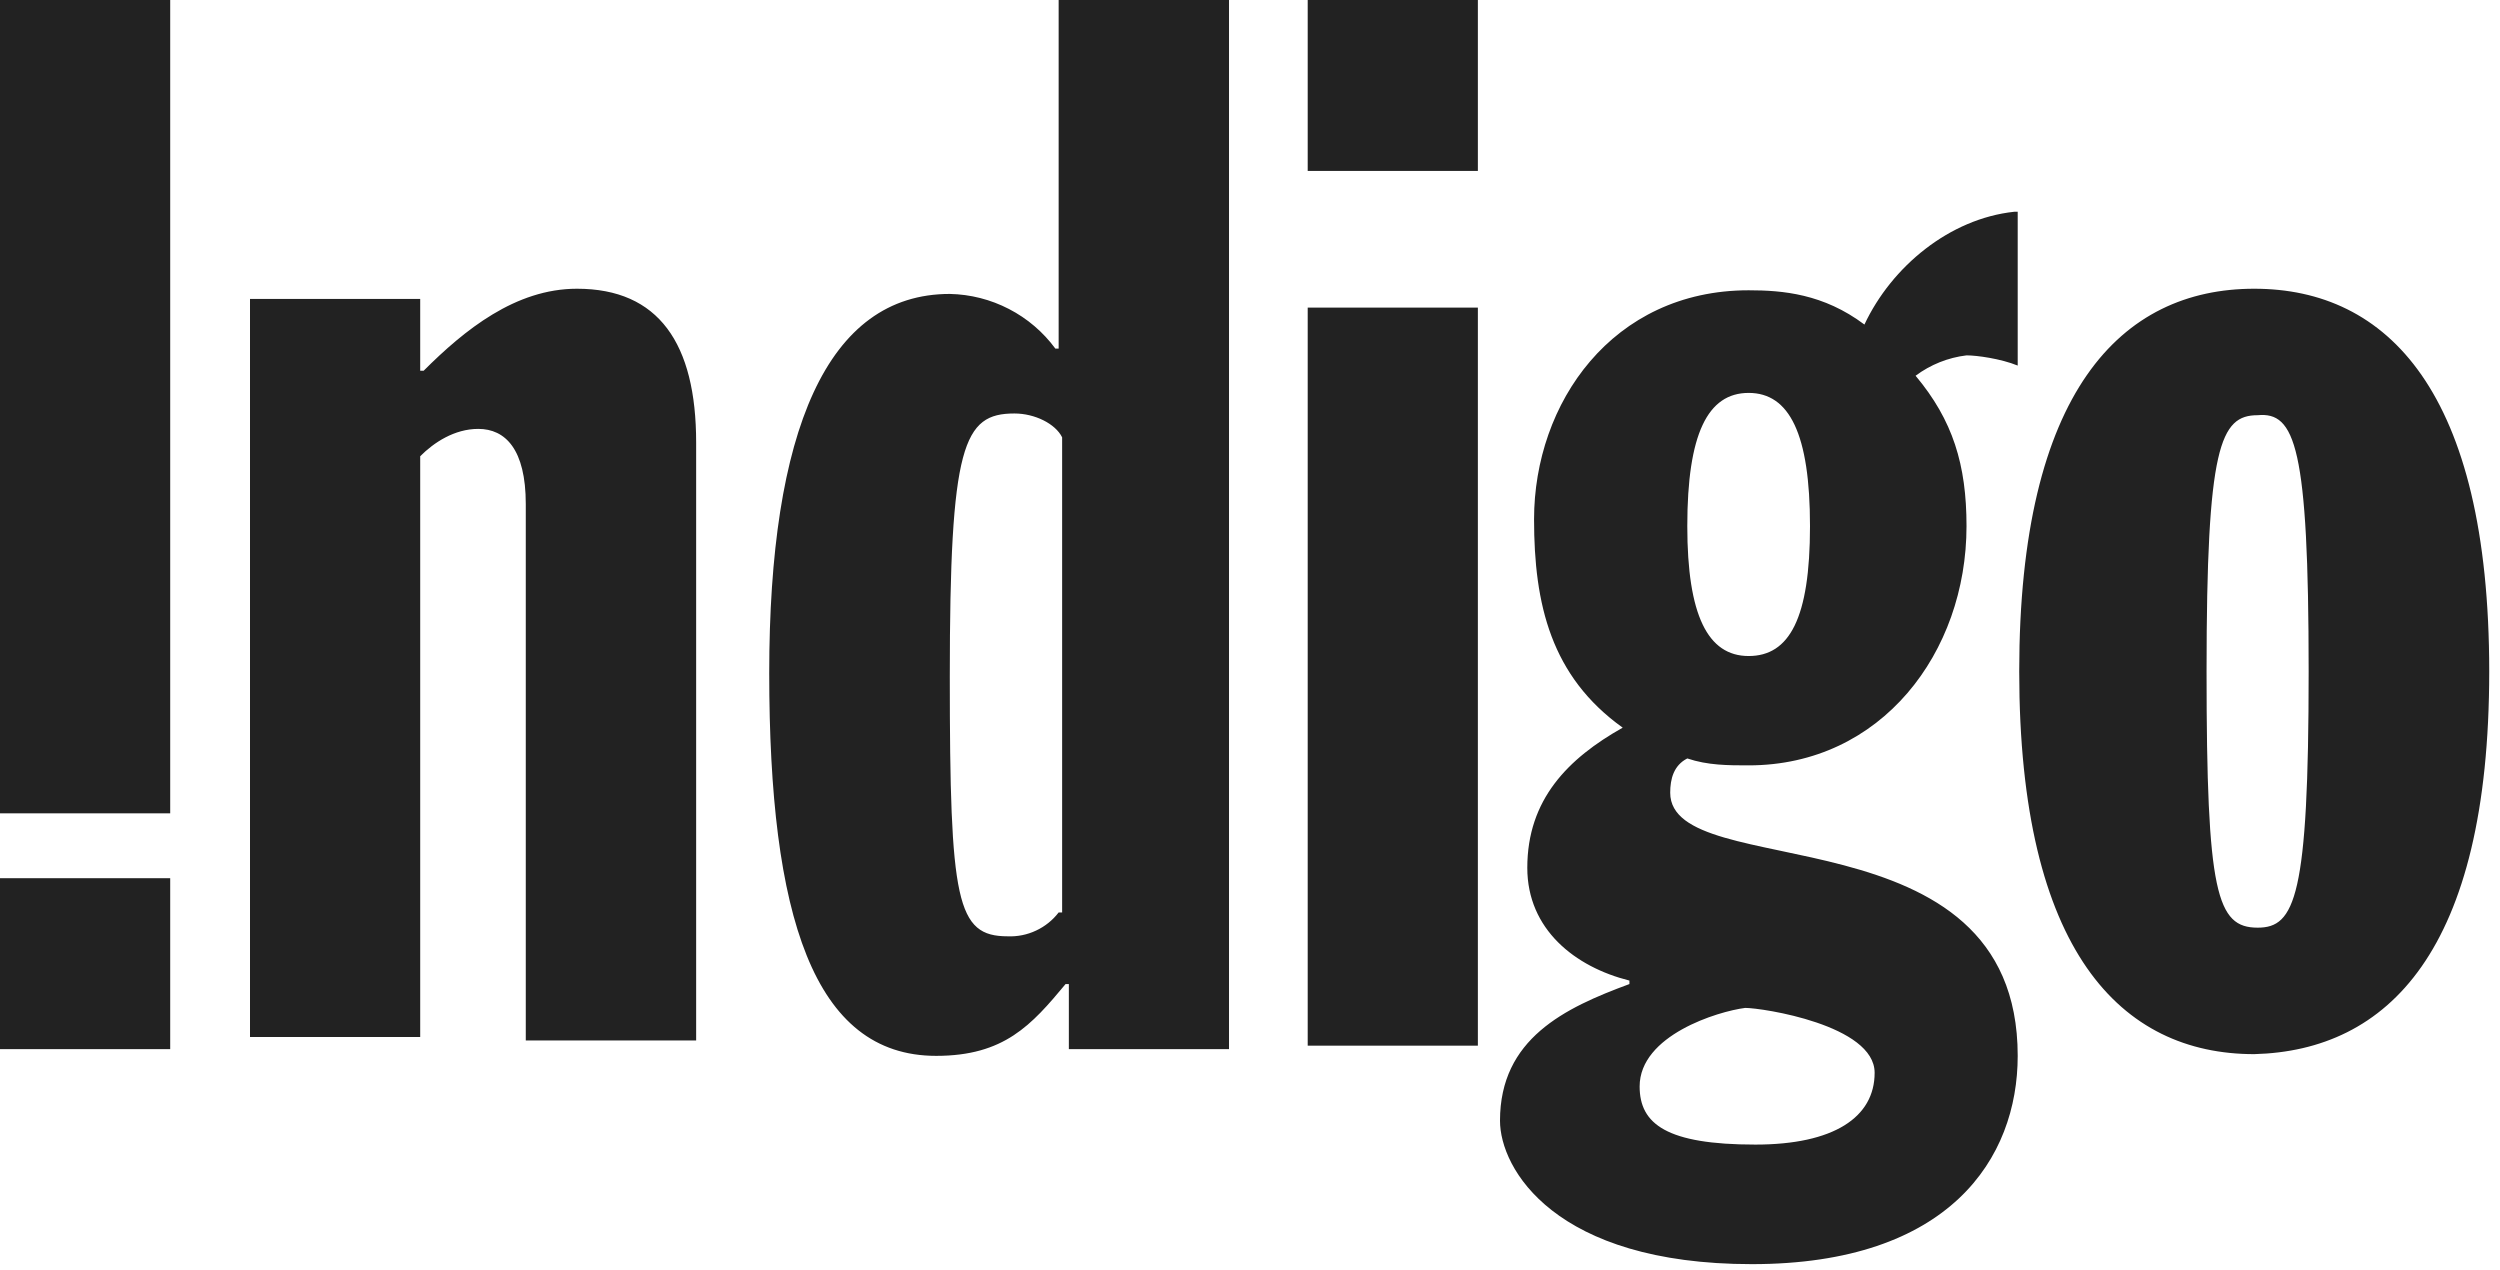 <svg width="61" height="31" viewBox="0 0 61 31" fill="none" xmlns="http://www.w3.org/2000/svg">
<g clip-path="url(#clip0_2098_311)">
<path d="M4.153 19.845H0V0H4.153V19.845ZM4.153 21.428H0V25.599H4.153V21.428ZM6.1 7.294H10.253V9.046H10.337C11.337 8.046 12.58 7.045 14.077 7.045C16.071 7.045 16.986 8.379 16.986 10.798V25.387H12.829V12.297C12.829 10.963 12.331 10.465 11.67 10.465C11.088 10.465 10.586 10.798 10.253 11.132V25.303H6.1V7.294ZM25.831 22.264C25.686 22.453 25.497 22.605 25.28 22.706C25.064 22.808 24.826 22.856 24.588 22.846C23.34 22.846 23.175 22.01 23.175 16.51C23.175 10.841 23.504 10.089 24.752 10.089C25.249 10.089 25.751 10.338 25.916 10.671V22.264H25.831ZM29.988 25.599V0H25.831V8.506H25.751C25.453 8.101 25.065 7.77 24.618 7.539C24.172 7.308 23.678 7.182 23.175 7.172C20.182 7.172 18.769 10.507 18.769 16.425C18.769 22.343 19.849 25.763 22.842 25.763C24.503 25.763 25.169 25.011 26 24.011H26.08V25.599H29.988ZM31.908 7.506H36.06V25.514H31.908V7.506ZM31.908 4.171H36.06V0H31.908V4.171ZM45.741 26.176C45.741 27.261 44.746 27.928 42.831 27.928C40.673 27.928 40.007 27.43 40.007 26.51C40.007 25.26 41.916 24.678 42.583 24.593C43 24.593 45.741 25.011 45.741 26.176ZM49.147 5.167C47.571 5.336 46.158 6.501 45.492 7.919C44.492 7.168 43.498 7.083 42.667 7.083C39.34 7.083 37.431 9.835 37.431 12.672C37.431 14.753 37.848 16.505 39.594 17.755C38.261 18.506 37.266 19.506 37.266 21.174C37.266 22.677 38.43 23.593 39.758 23.926V24.011C38.177 24.593 36.6 25.345 36.6 27.346C36.6 28.511 37.928 30.845 42.747 30.845C47.571 30.845 49.232 28.262 49.232 25.763C49.232 19.676 40.753 21.592 40.753 19.342C40.753 19.009 40.837 18.675 41.17 18.506C41.668 18.675 42.17 18.675 42.667 18.675C45.905 18.675 47.983 15.923 47.983 12.837C47.983 11.338 47.65 10.254 46.74 9.168C47.104 8.897 47.533 8.725 47.983 8.671C48.232 8.671 48.814 8.75 49.232 8.92V5.167H49.147ZM41.17 12.837C41.17 10.587 41.668 9.587 42.667 9.587C43.662 9.587 44.164 10.587 44.164 12.837C44.164 15.087 43.662 16.007 42.667 16.007C41.668 16.007 41.17 15.007 41.17 12.837ZM56.331 16.383C56.331 21.888 55.998 22.635 55.088 22.635C54.088 22.635 53.84 21.803 53.84 16.383C53.84 10.883 54.173 10.131 55.088 10.131C55.998 10.047 56.331 10.883 56.331 16.383ZM60.737 16.383C60.737 9.549 58.246 7.045 55.003 7.045C51.761 7.045 49.269 9.549 49.269 16.383C49.269 23.222 51.761 25.721 55.003 25.721C58.246 25.636 60.737 23.222 60.737 16.383Z" fill="#222222"/>
</g>
<defs>
<clipPath id="clip0_2098_311">
<rect width="61" height="31" fill="white"/>
</clipPath>
</defs>
</svg>
